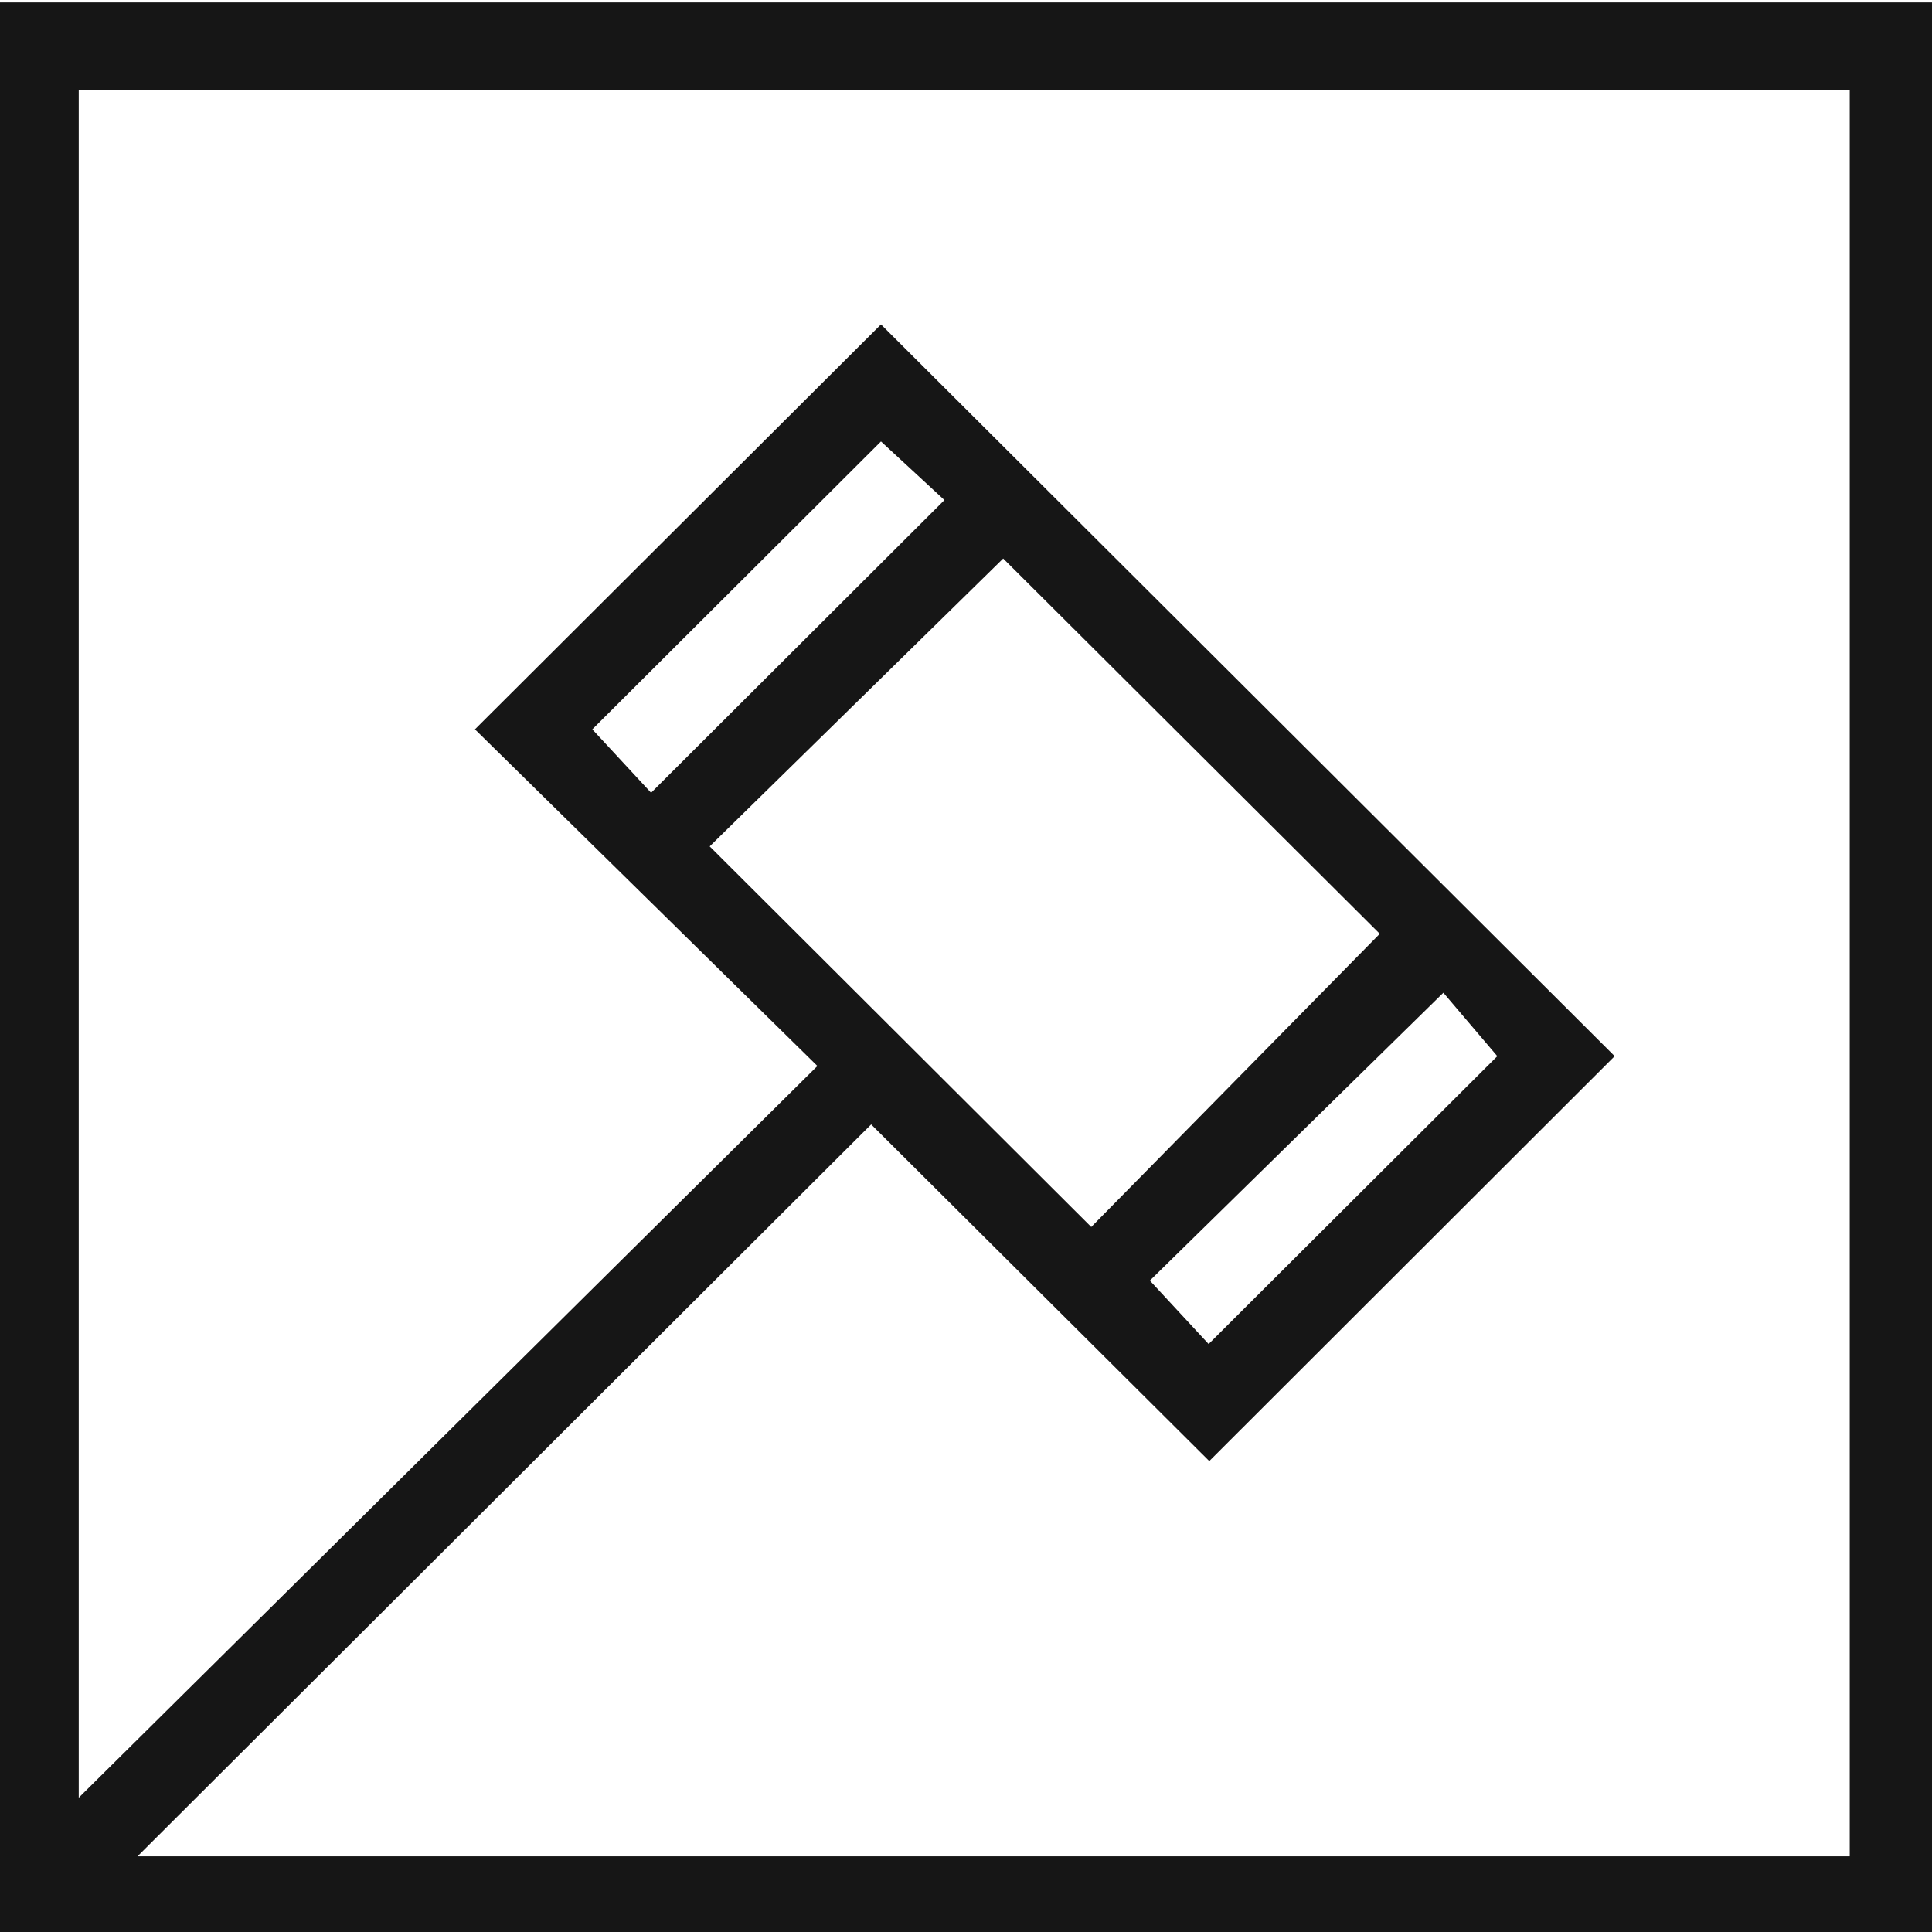 <svg id="Layer_1" data-name="Layer 1" xmlns="http://www.w3.org/2000/svg" width="120" height="120" viewBox="0 0 120 120"><path d="M0,.15v120H120V.15ZM114.87,115.3H8.54L54.11,69.84l21,20.91L100.29,65.6,54.72,20.15,29.5,45.3,50.77,66.21,4.89,111.66V5.6h110V115.3Zm-78.08-70L54.72,27.42l3.94,3.64L40.44,49.24,36.79,45.3ZM62.31,34.69,85.7,58,67.78,76.21,44.08,52.57,62.31,34.69ZM93,65.6,75.07,83.48l-3.65-3.94L89.65,61.66,93,65.6Z" style="fill:#161616;fill-rule:evenodd"/></svg>